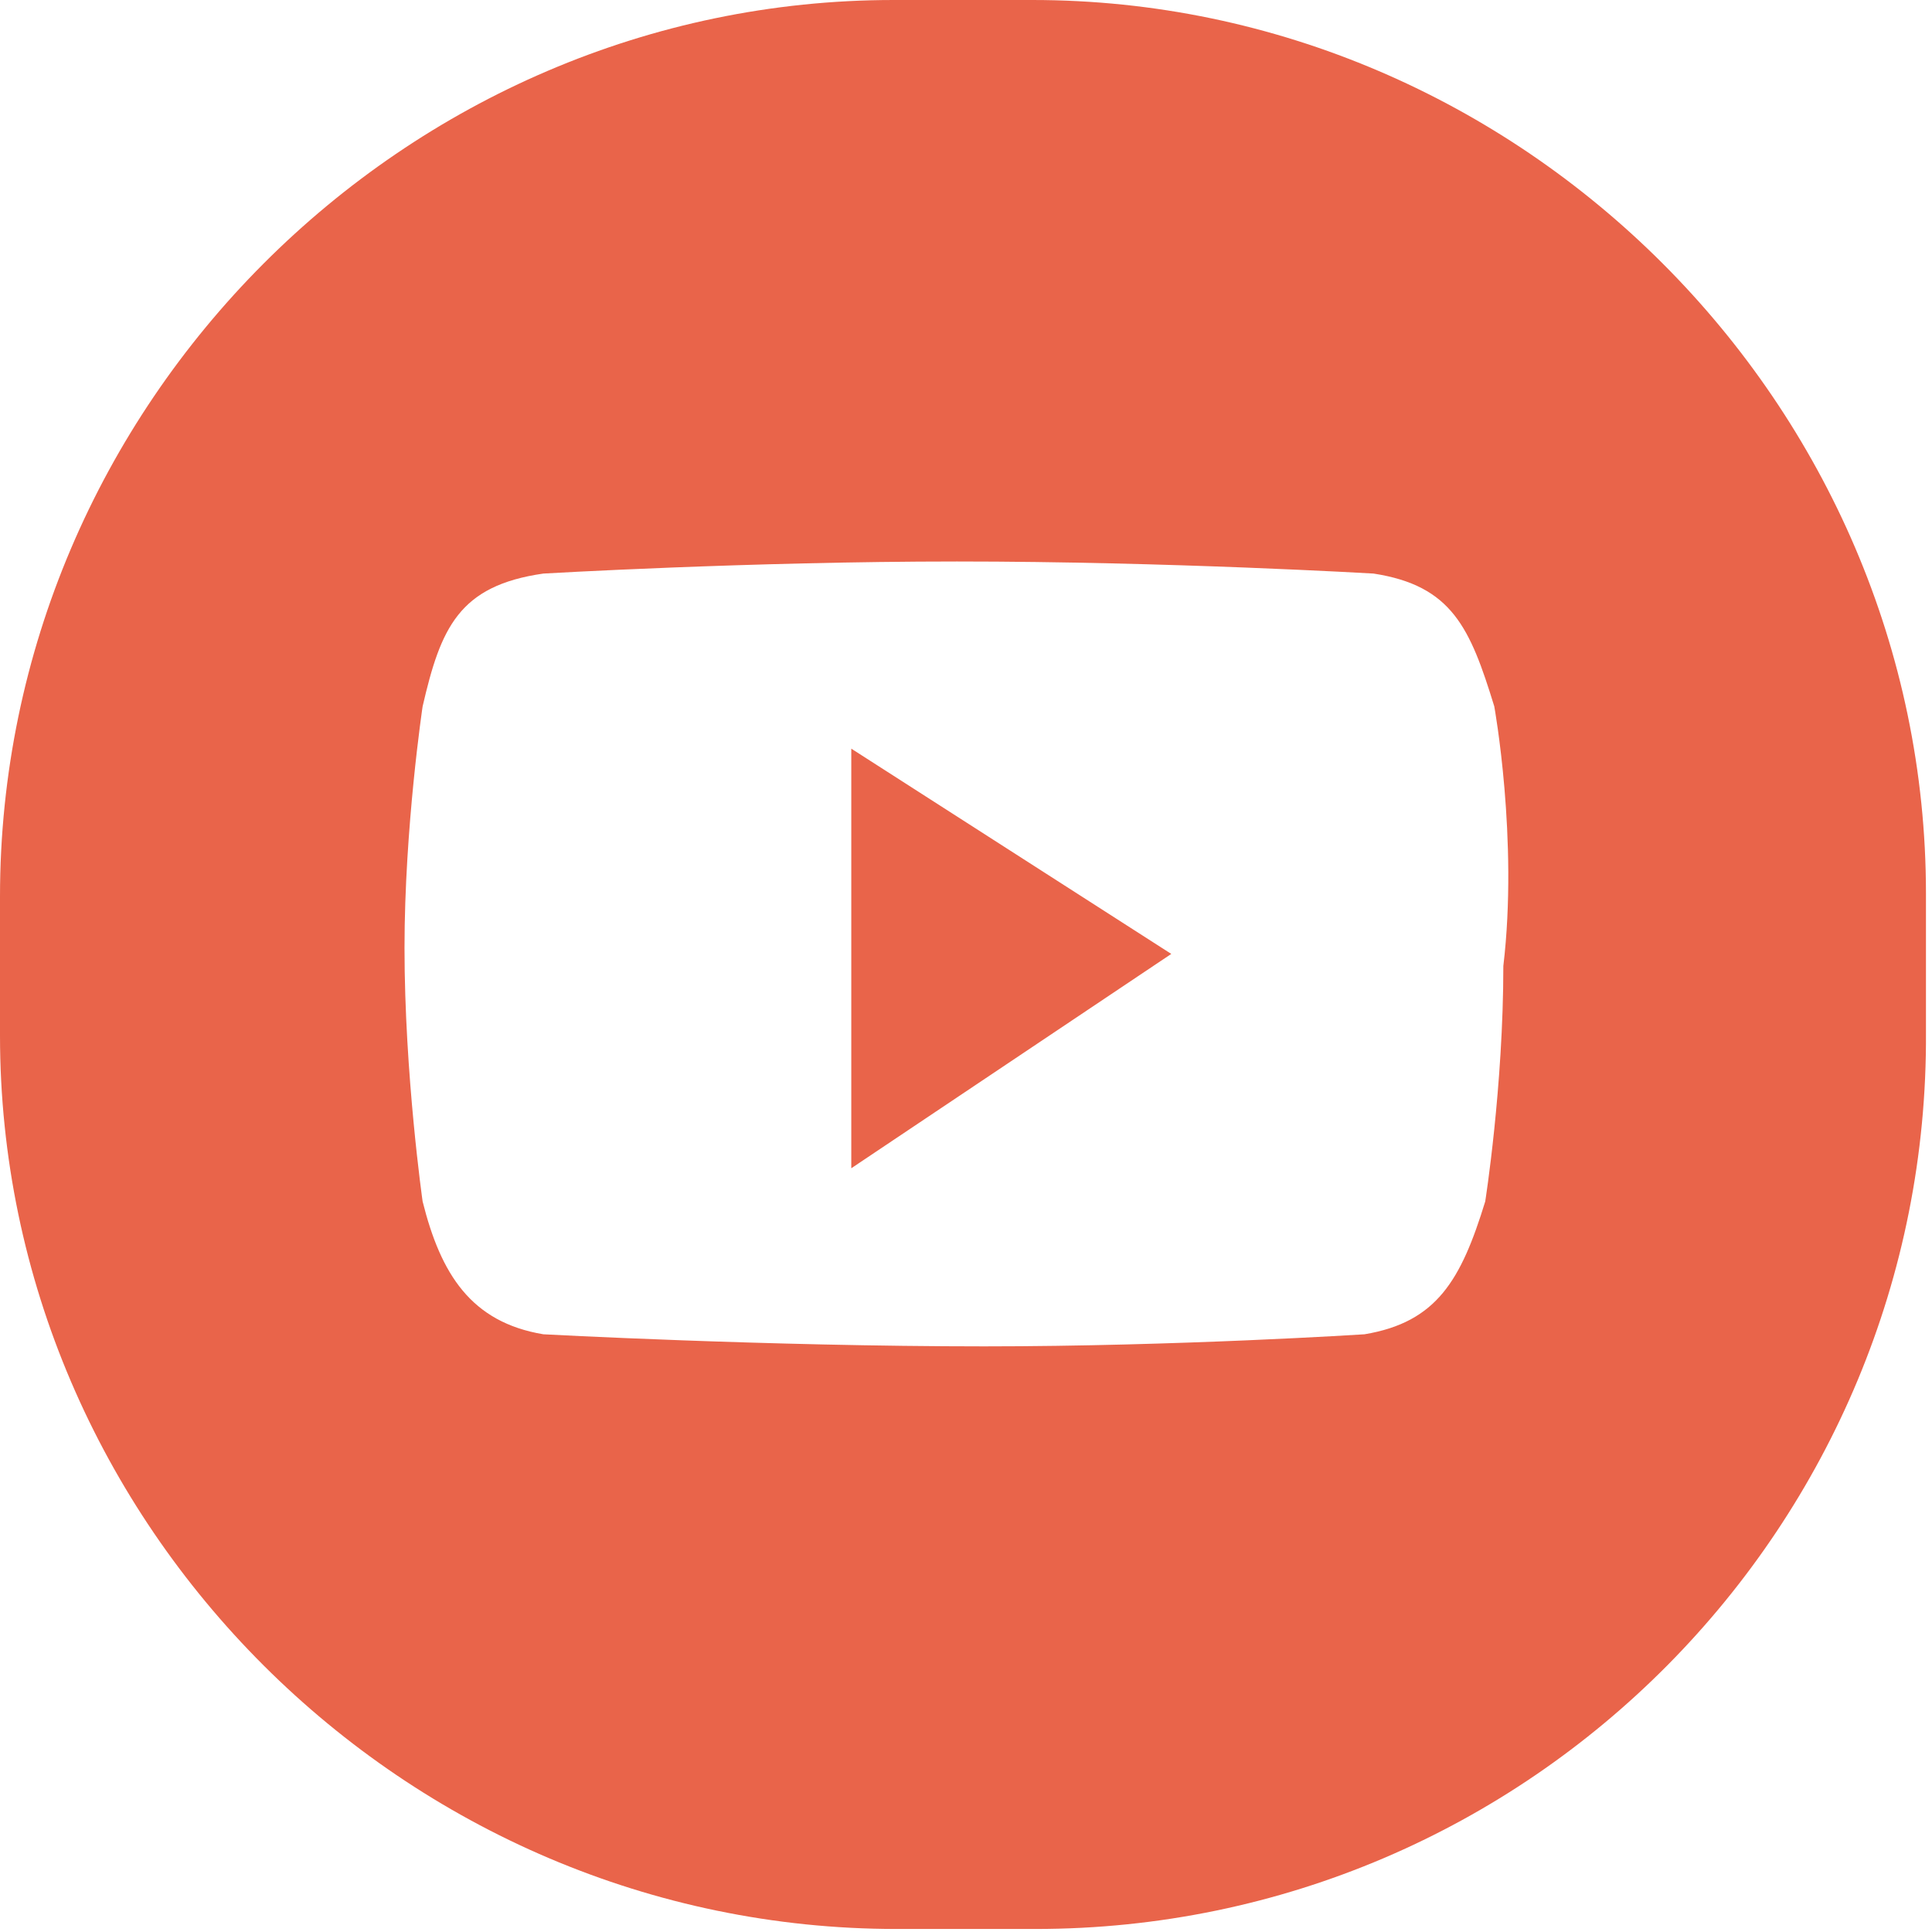 <?xml version="1.0" encoding="utf-8"?><!-- Uploaded to: SVG Repo, www.svgrepo.com, Generator: SVG Repo Mixer Tools -->
<svg t="1717397510826" class="icon" viewBox="0 0 1024 1024" version="1.1" xmlns="http://www.w3.org/2000/svg" p-id="43485" width="32" height="32">
    <path d="M548.8 1022.4h-73.6C214.4 1022.4 0 808 0 548.8v-73.6C0 214.4 214.4 0 473.6 0h73.6c259.2 0 473.6 214.4 473.6 473.6v73.6c1.6 260.8-209.6 475.2-472 475.2z m243.2-648c-12.8-41.6-22.4-64-64-70.4 0 0-108.8-6.4-220.8-6.4-110.4 0-219.2 6.4-219.2 6.4-44.8 6.4-54.4 28.8-64 70.4 0 0-9.6 64-9.6 128 0 67.2 9.6 134.4 9.6 134.4 9.6 38.4 25.6 64 64 70.4 0 0 118.4 6.4 233.6 6.4 102.4 0 201.6-6.4 201.6-6.4 38.4-6.4 51.2-28.8 64-70.4 0 0 9.6-60.8 9.6-124.8 8-67.2-4.8-137.6-4.8-137.6zM451.2 619.2V396.8l169.6 108.8-169.6 113.6z" fill="#E9644A" p-id="43486"></path>
  </svg>
